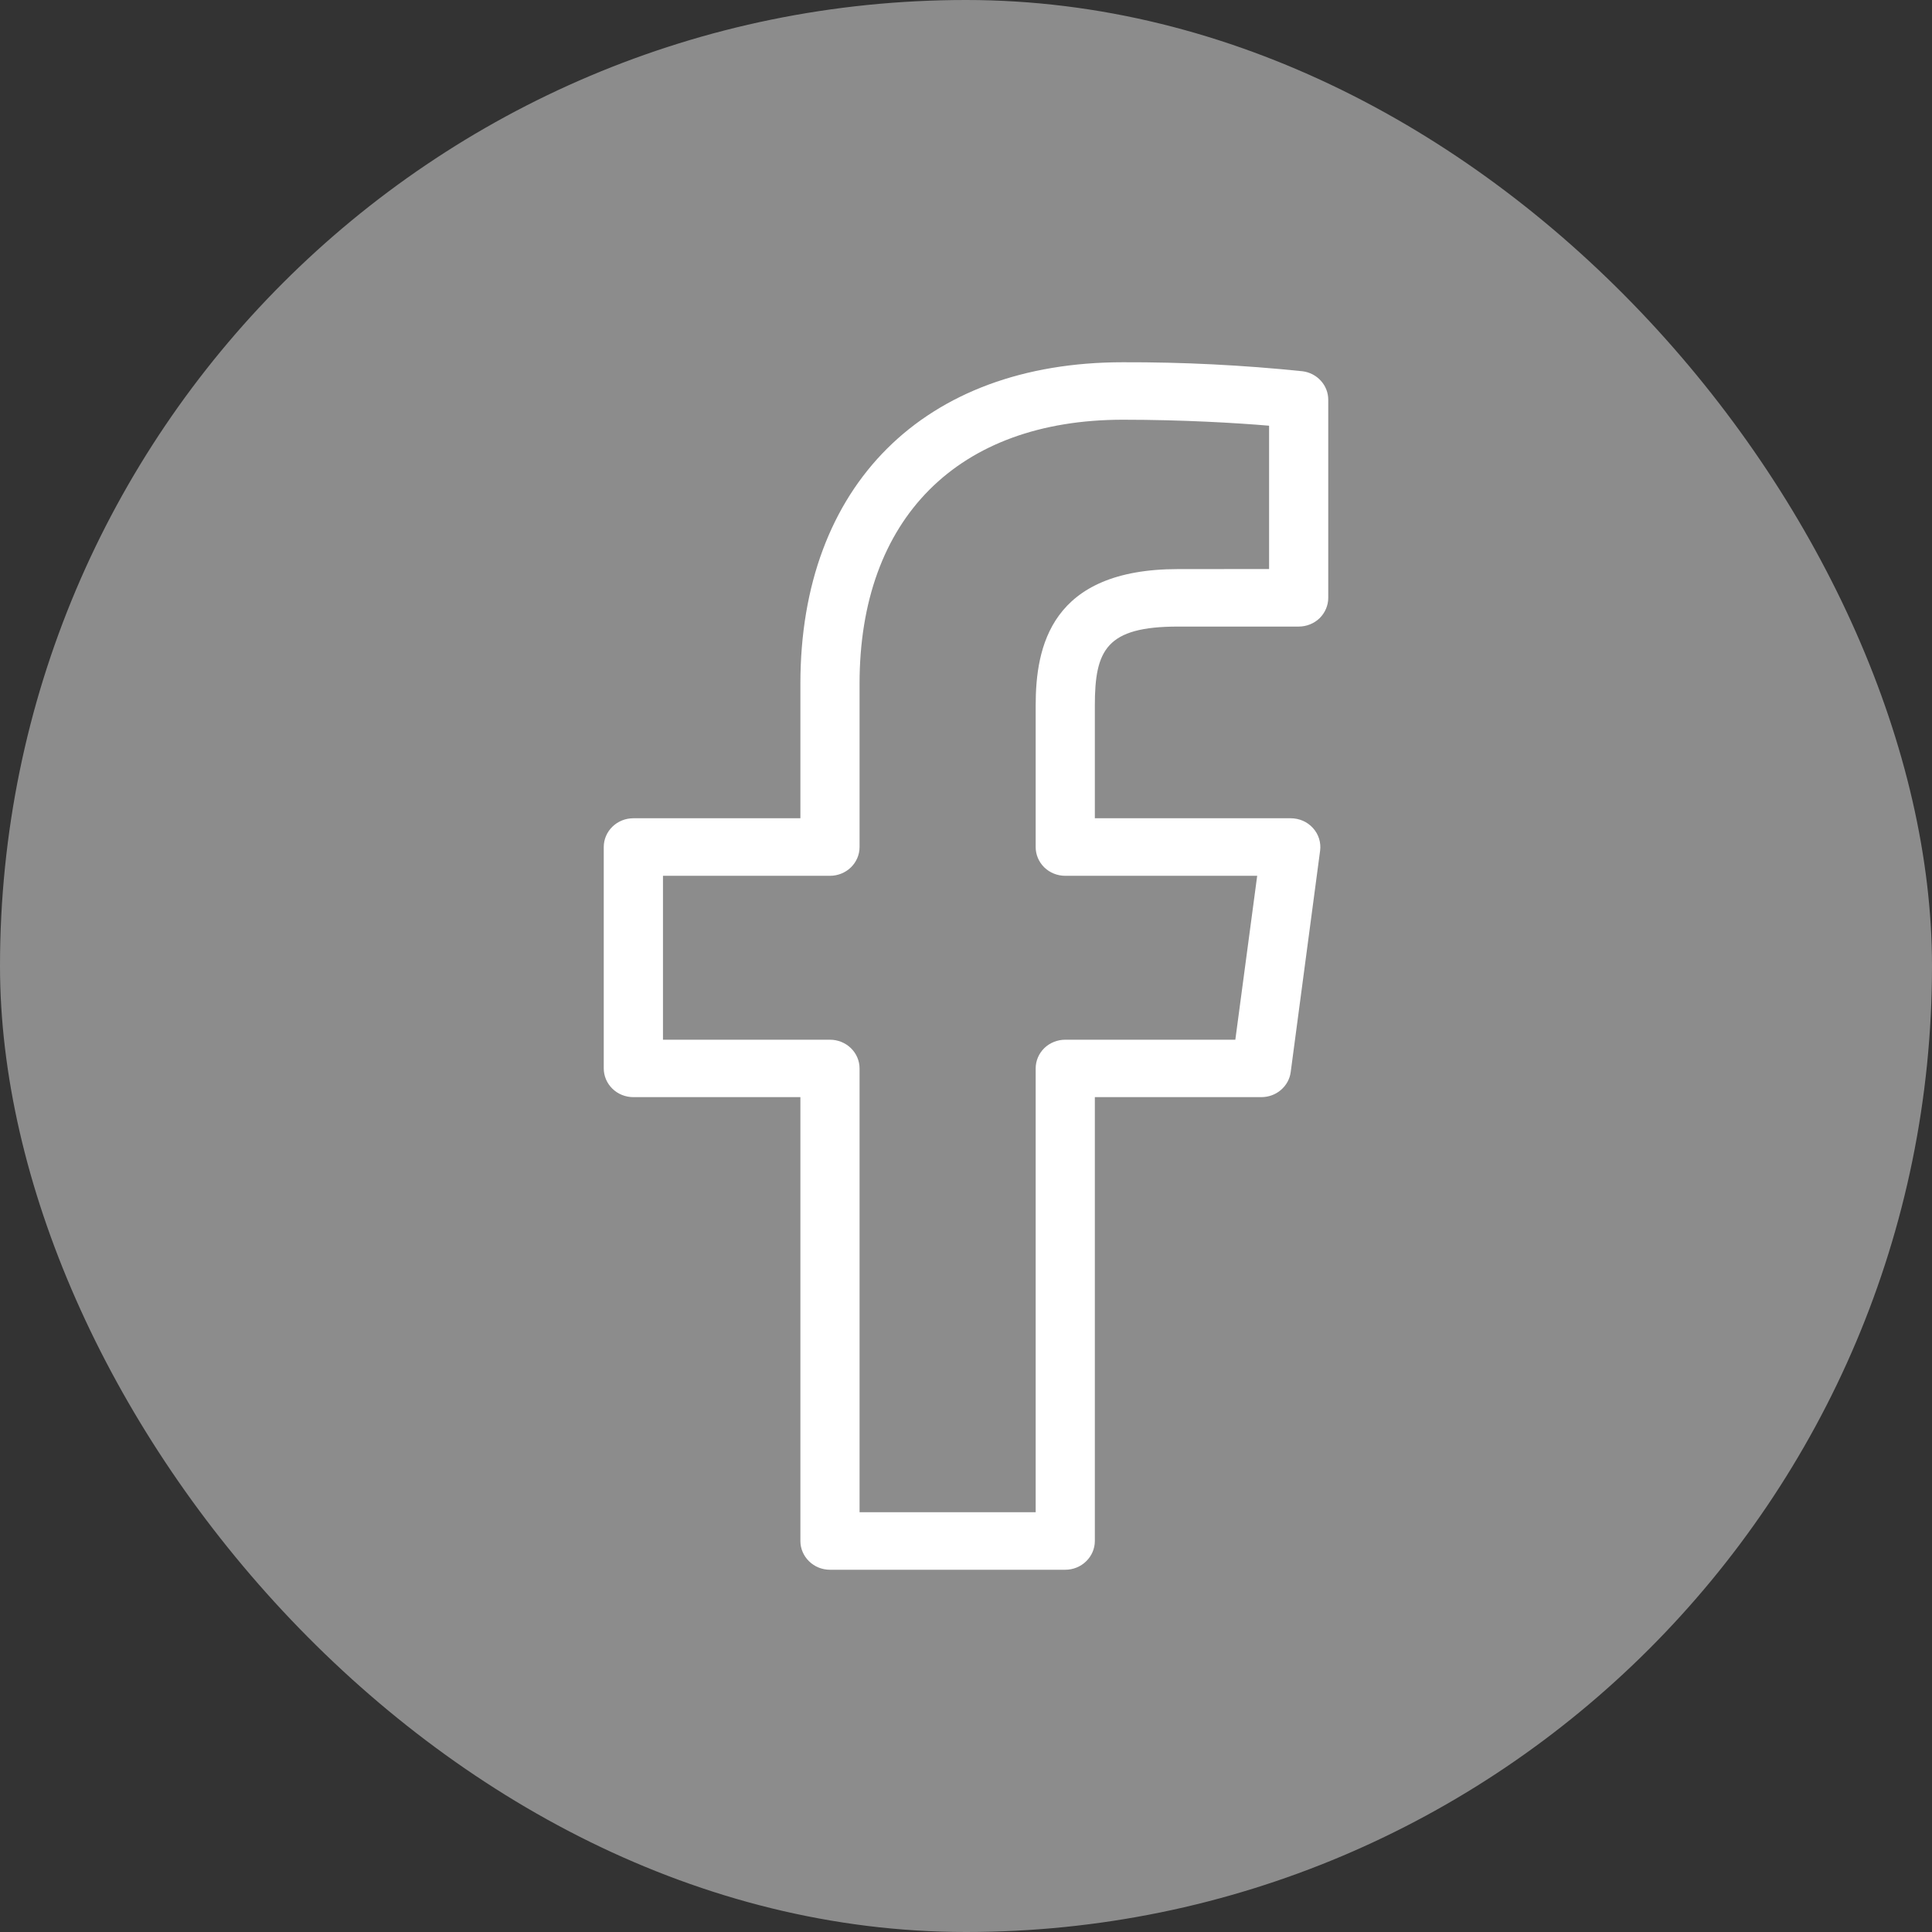 <svg width="32" height="32" viewBox="0 0 32 32" fill="none" xmlns="http://www.w3.org/2000/svg">
<rect x="0" y="0" width="32" height="32" fill="#333333" stroke="none"/>
<g id="uit:facebook-f">
<rect width="32" height="32" rx="16" fill="#8C8C8C"/>
<path id="Vector" d="M21.574 6.149C20.586 6.047 19.593 5.997 18.599 6C15.305 6 13.257 8.04 13.257 11.324V13.553H10.49C10.36 13.553 10.235 13.603 10.143 13.693C10.052 13.782 10 13.903 10 14.029V17.696C10 17.822 10.052 17.943 10.143 18.032C10.235 18.122 10.36 18.172 10.49 18.172H13.257V25.524C13.257 25.65 13.309 25.771 13.401 25.86C13.492 25.95 13.617 26 13.747 26H17.644C17.774 26 17.898 25.95 17.99 25.86C18.082 25.771 18.134 25.65 18.134 25.524V18.172H20.892C21.011 18.172 21.126 18.13 21.215 18.054C21.305 17.977 21.363 17.872 21.378 17.758L21.865 14.091C21.874 14.024 21.868 13.956 21.848 13.891C21.828 13.826 21.793 13.766 21.747 13.715C21.701 13.664 21.645 13.623 21.581 13.595C21.518 13.568 21.449 13.553 21.379 13.553H18.134V11.687C18.134 10.764 18.325 10.378 19.513 10.378H21.51C21.64 10.378 21.765 10.328 21.857 10.239C21.948 10.149 22 10.028 22 9.902V6.621C22 6.505 21.957 6.394 21.878 6.307C21.8 6.22 21.692 6.164 21.574 6.149ZM21.02 9.425L19.512 9.426C17.399 9.426 17.154 10.717 17.154 11.687V14.03C17.154 14.156 17.205 14.277 17.297 14.367C17.389 14.456 17.513 14.506 17.643 14.506H20.823L20.461 17.221H17.644C17.514 17.221 17.389 17.271 17.297 17.36C17.206 17.449 17.154 17.57 17.154 17.697V25.047H14.237V17.697C14.237 17.57 14.185 17.449 14.093 17.36C14.001 17.271 13.877 17.221 13.747 17.221H10.981V14.506H13.747C13.877 14.506 14.001 14.456 14.093 14.367C14.185 14.278 14.237 14.156 14.237 14.03V11.324C14.237 8.587 15.868 6.952 18.599 6.952C19.587 6.952 20.48 7.005 21.02 7.051V9.425Z" fill="white"/>
</g>
</svg>
